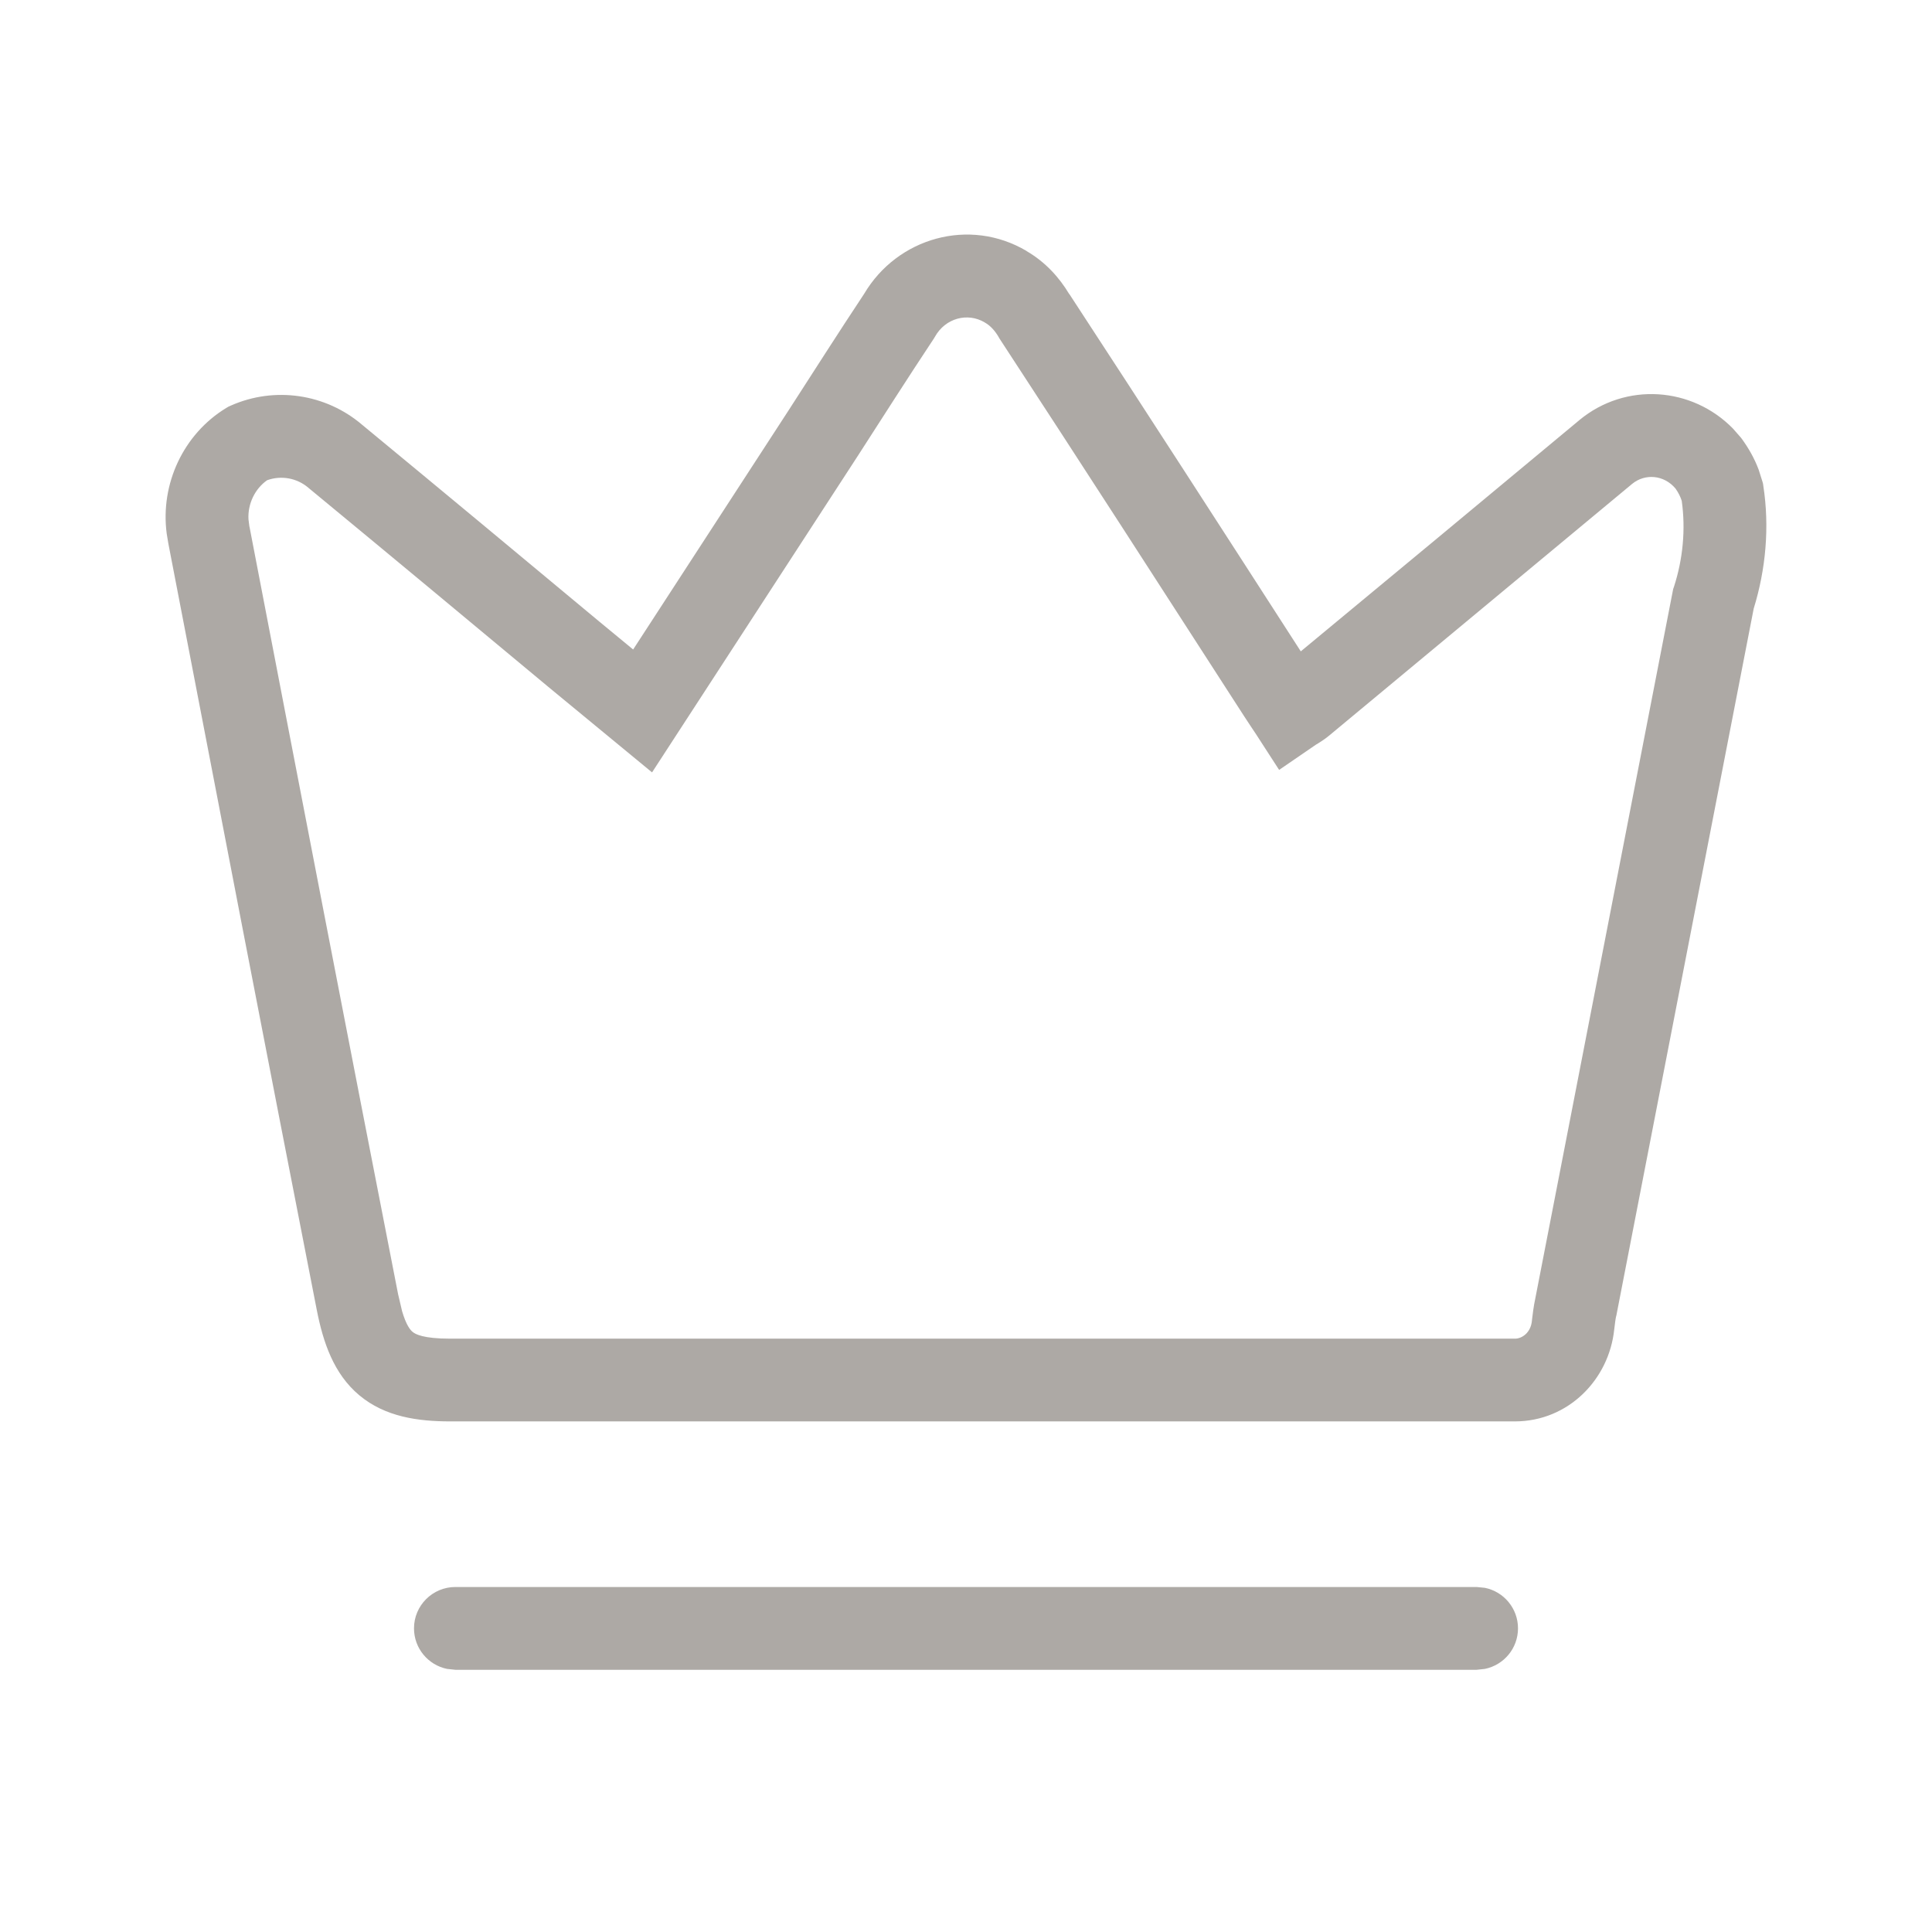 <svg width="28" height="28" viewBox="0 0 28 28" fill="none" xmlns="http://www.w3.org/2000/svg">
<path d="M12.524 4.258C13.005 3.445 14.049 3.146 14.879 3.638L14.878 3.639C15.152 3.798 15.354 4.024 15.496 4.262H15.498C16.623 5.982 17.738 7.711 18.852 9.44C20.2 8.325 21.549 7.204 22.889 6.089L22.891 6.087C23.563 5.533 24.525 5.606 25.117 6.213L25.23 6.342L25.246 6.363C25.34 6.493 25.425 6.639 25.488 6.807L25.543 6.981L25.551 7.01L25.555 7.039C25.648 7.638 25.591 8.253 25.416 8.82C24.753 12.236 24.091 15.642 23.429 19.047L23.427 19.06L23.423 19.073C23.413 19.114 23.407 19.165 23.395 19.264L23.395 19.263C23.321 19.993 22.728 20.6 21.955 20.6H6.527C6.058 20.6 5.583 20.535 5.208 20.222C4.836 19.911 4.683 19.454 4.591 18.985C3.867 15.286 3.154 11.587 2.44 7.878L2.416 7.734C2.321 7.016 2.656 6.292 3.278 5.913L3.312 5.893L3.348 5.877C3.982 5.597 4.721 5.706 5.248 6.156C6.403 7.109 7.548 8.061 8.691 9.013L9.176 9.413L11.425 5.953C11.783 5.399 12.15 4.822 12.524 4.258ZM14.268 4.671C14.026 4.528 13.702 4.606 13.549 4.882L13.537 4.902L13.524 4.922C13.155 5.478 12.797 6.041 12.432 6.607L9.45 11.194L7.926 9.938L7.924 9.936C6.777 8.981 5.631 8.028 4.476 7.075L4.468 7.068C4.301 6.926 4.073 6.887 3.871 6.96C3.696 7.083 3.589 7.3 3.601 7.526L3.614 7.628L3.617 7.64C4.331 11.352 5.045 15.053 5.769 18.754L5.828 19.005C5.888 19.207 5.946 19.275 5.979 19.302C6.019 19.336 6.133 19.401 6.527 19.401H21.955C22.06 19.401 22.187 19.312 22.202 19.139L22.204 19.119C22.212 19.057 22.225 18.935 22.251 18.817L24.242 8.572L24.249 8.536L24.261 8.502C24.391 8.1 24.431 7.669 24.373 7.259C24.355 7.202 24.328 7.145 24.284 7.082C24.116 6.88 23.84 6.86 23.654 7.013L19.26 10.663C19.203 10.71 19.148 10.745 19.115 10.766C19.074 10.791 19.063 10.797 19.047 10.809L18.538 11.158L18.203 10.64C18.175 10.596 18.084 10.464 18.031 10.38C16.854 8.555 15.679 6.731 14.493 4.918L14.483 4.903L14.475 4.888C14.417 4.787 14.347 4.716 14.274 4.675L14.268 4.671Z" fill="#ADA9A5"/>
<path d="M22 23.599C22 23.89 21.794 24.131 21.52 24.187L21.4 24.2H6.6L6.479 24.187C6.206 24.131 6 23.89 6 23.599C6 23.268 6.269 23 6.6 23H21.4L21.52 23.012C21.794 23.067 22 23.31 22 23.599Z" fill="#ADA9A5"/>
</svg>
